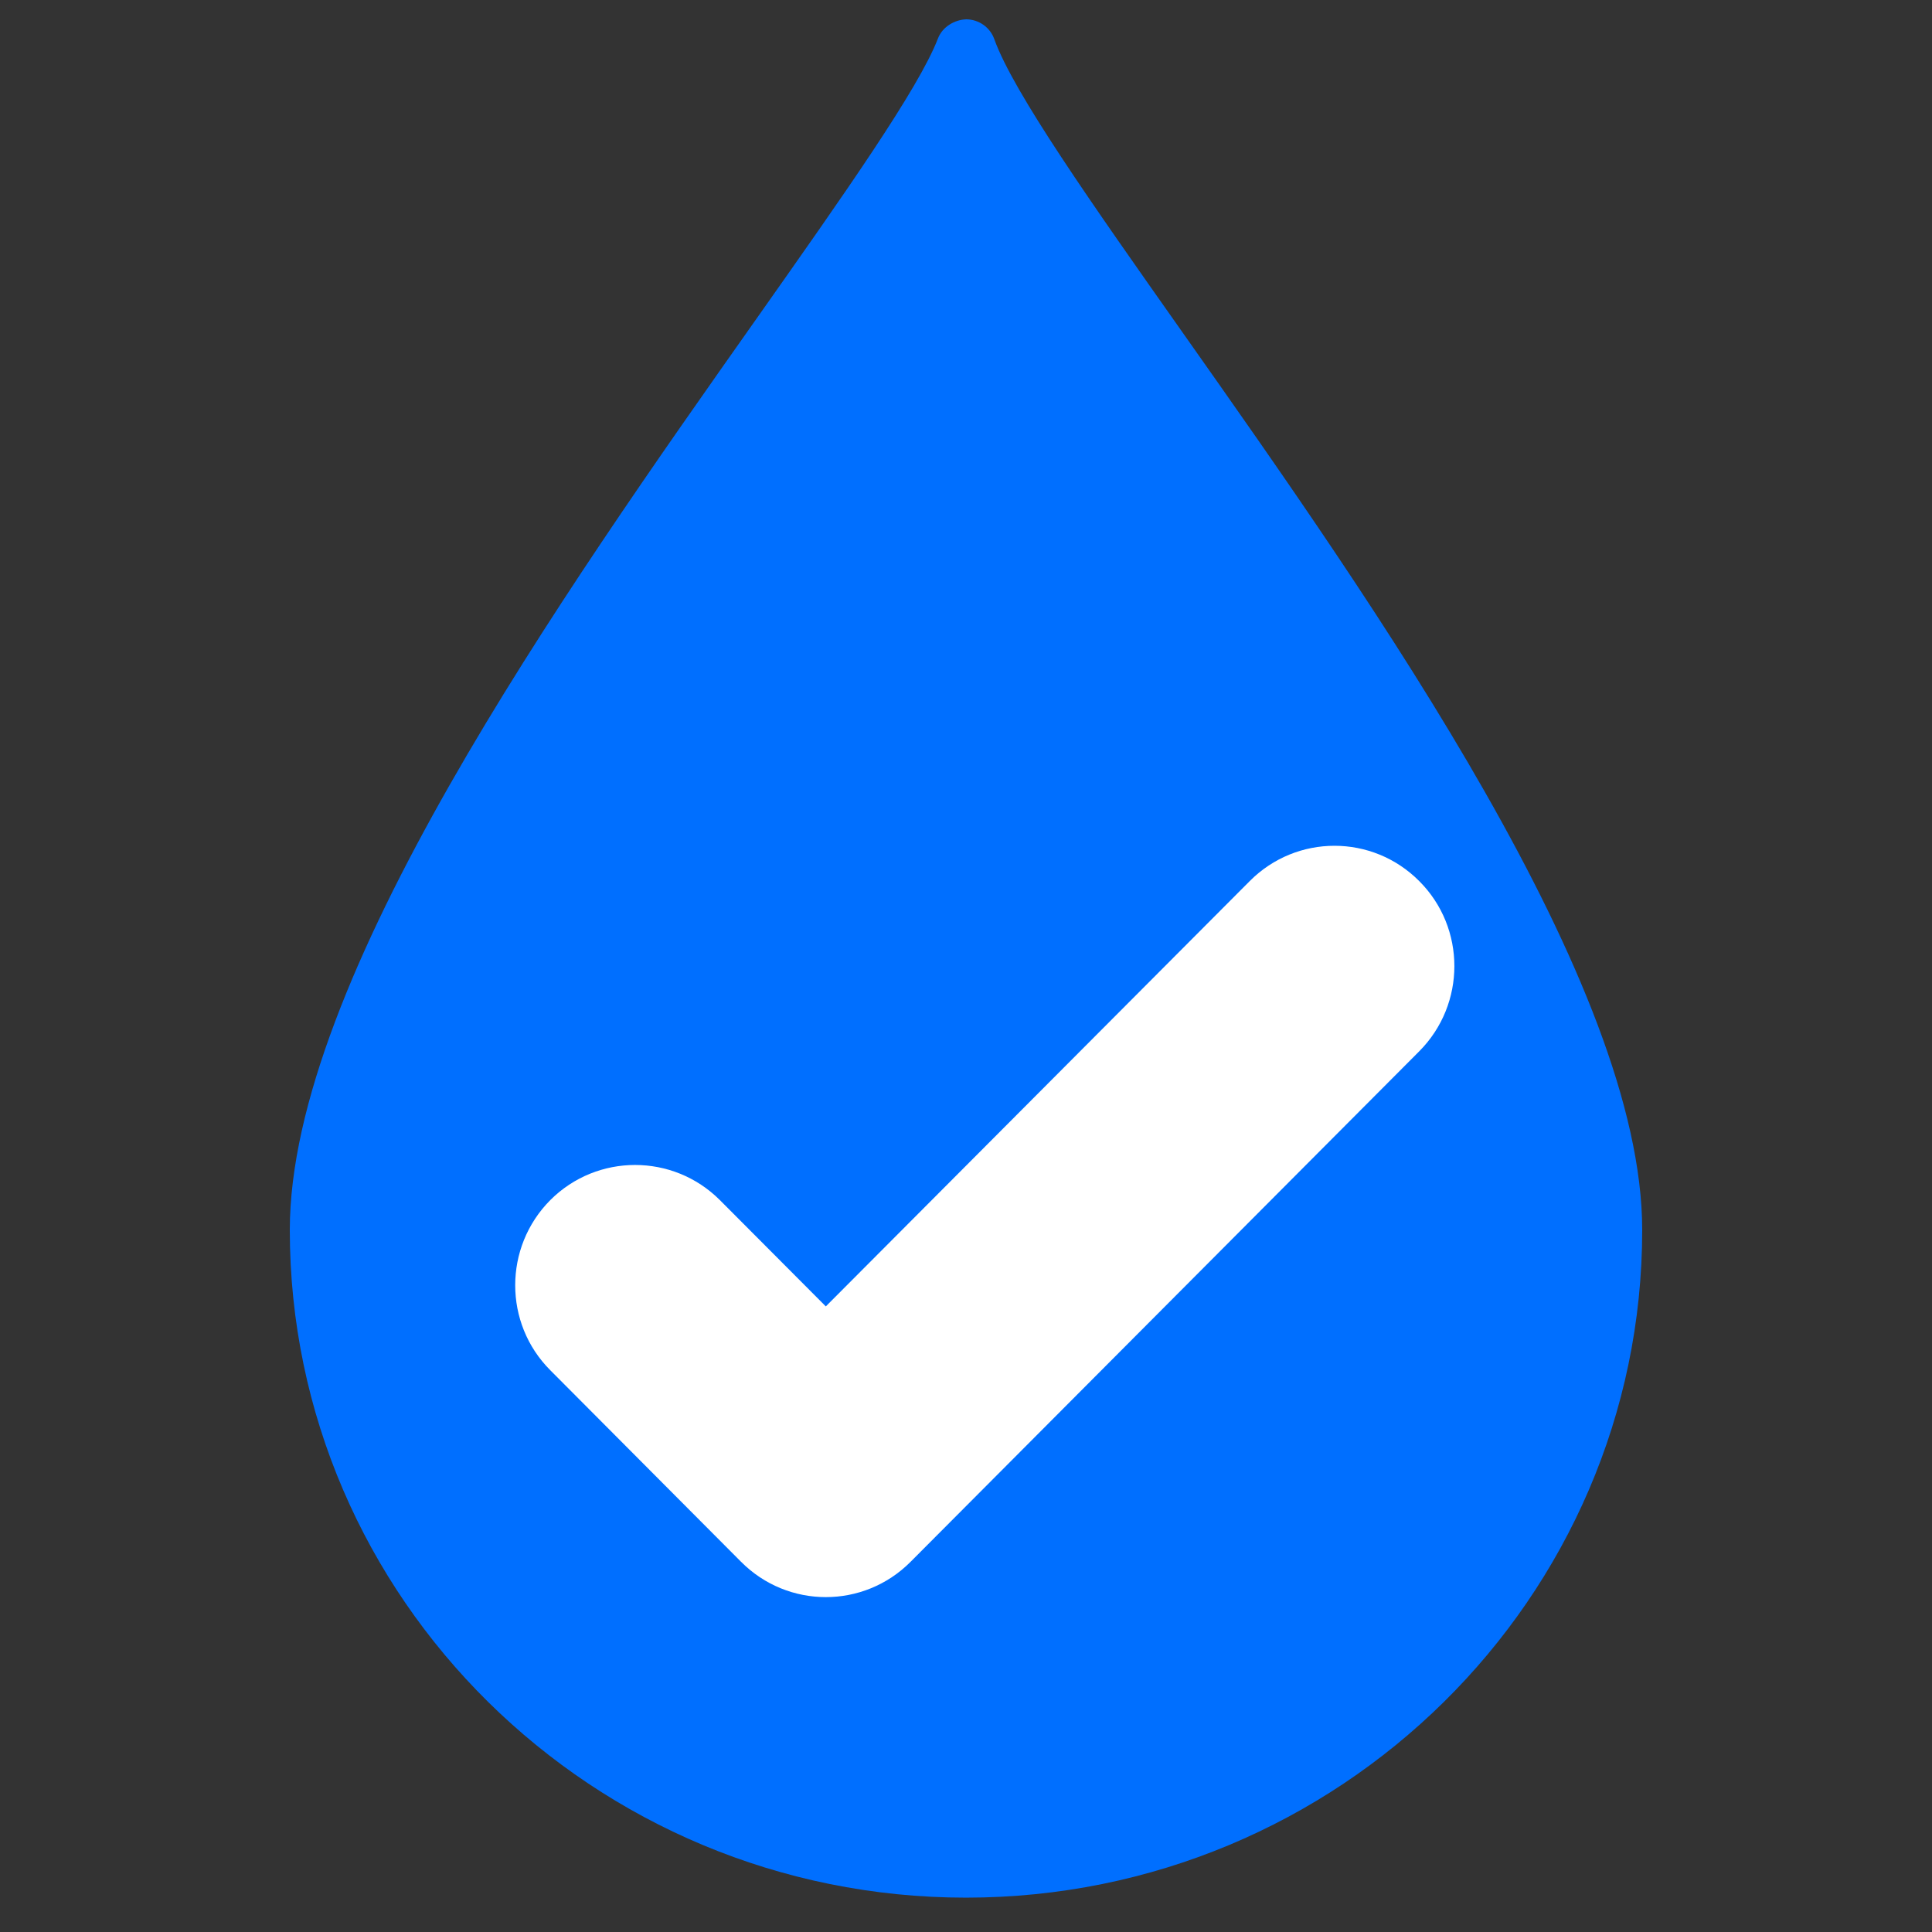 <svg width="100" height="100" viewBox="0 0 100 100" fill="none" xmlns="http://www.w3.org/2000/svg">
<rect x="0" y="0" width="100" height="100" fill="#333333" stroke="none"/>
<path d="M61.21 17.208C56.509 10.539 52.448 4.78 51.463 2.022C51.245 1.415 50.67 1.008 50.018 1C49.416 1.018 48.78 1.386 48.55 1.987C47.547 4.595 43.691 10.061 39.227 16.395C29.002 30.892 15 50.748 15 63.666C15 82.72 30.7 98.222 50 98.222C69.3 98.222 85 82.72 85 63.666C85 50.956 71.25 31.451 61.21 17.208Z" fill="#006FFF"/>
<path fill-rule="evenodd" clip-rule="evenodd" d="M73.46 45.606C71.036 43.168 67.108 43.168 64.685 45.606L42.744 67.619L37.26 62.116C34.836 59.693 30.907 59.693 28.484 62.116C26.061 64.553 26.061 68.501 28.484 70.924L38.357 80.838C40.781 83.276 44.709 83.276 47.132 80.838L73.46 54.414C75.884 51.977 75.884 48.029 73.46 45.606Z" fill="white"/>
</svg>
